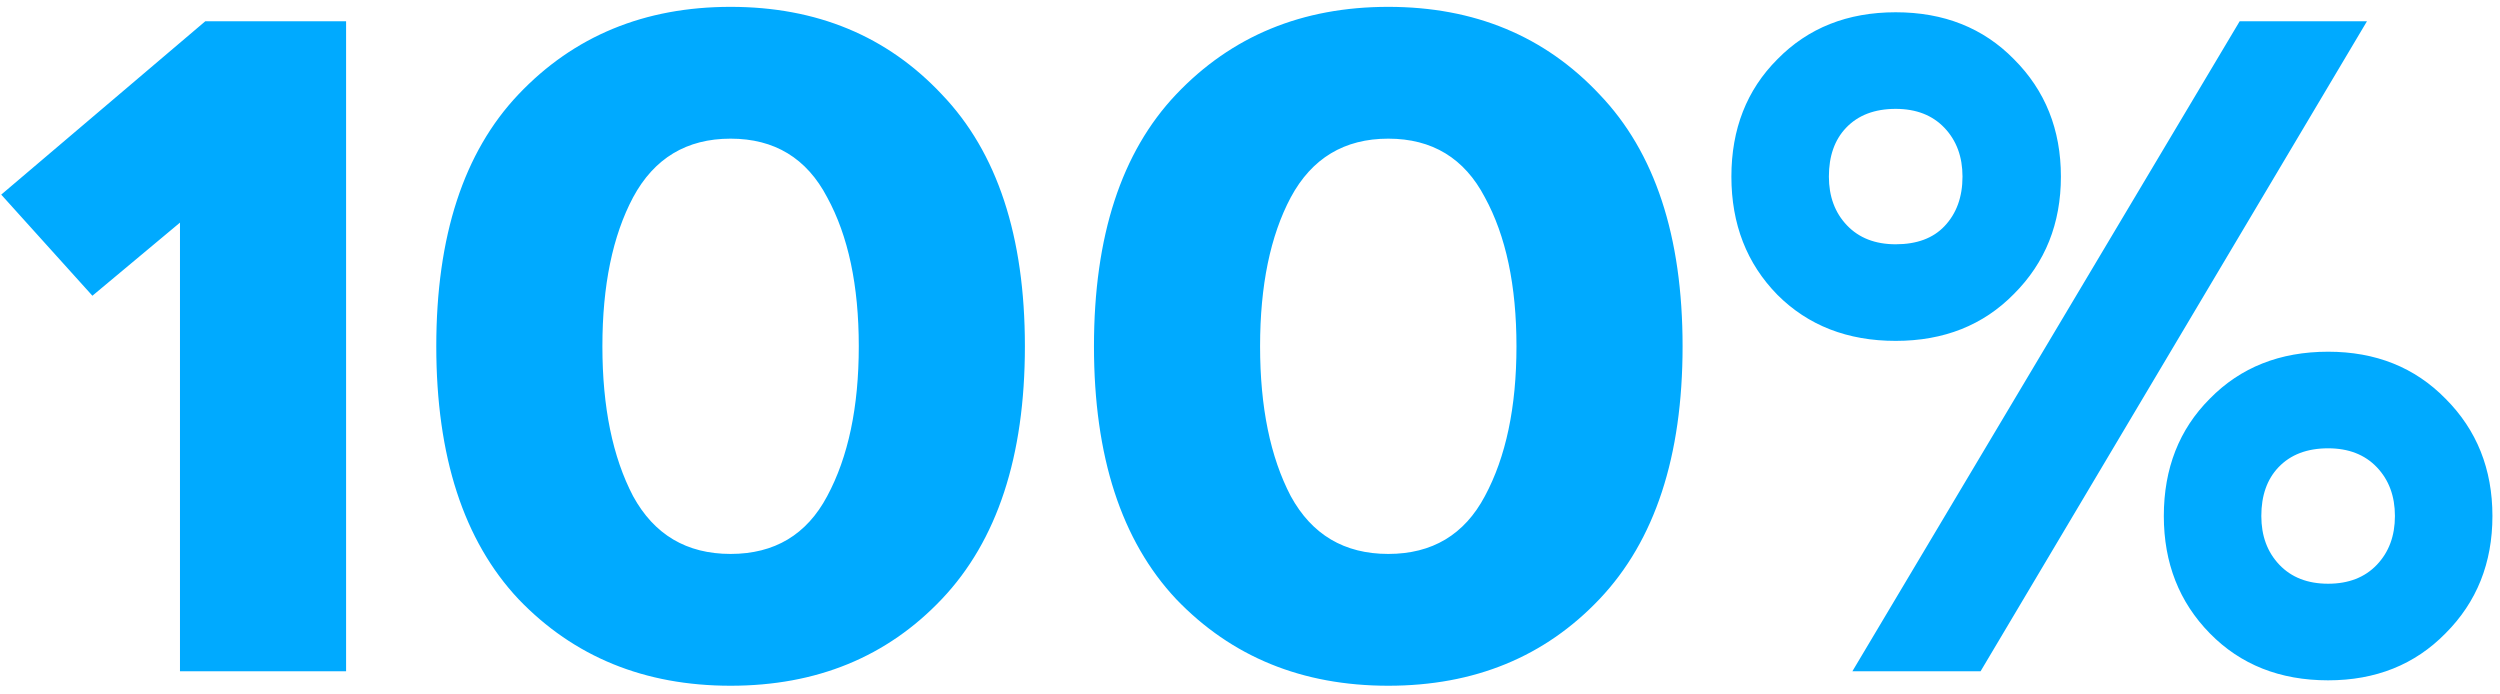 <?xml version="1.0" encoding="UTF-8"?> <svg xmlns="http://www.w3.org/2000/svg" width="216" height="60" viewBox="0 0 216 60" fill="none"><path d="M15.55 58V19.234L7.984 25.552L0.106 16.816L17.734 1.84H29.902V58H15.55ZM81.375 51.76C76.643 56.752 70.559 59.248 63.123 59.248C55.687 59.248 49.577 56.752 44.793 51.76C40.061 46.716 37.695 39.436 37.695 29.92C37.695 20.404 40.061 13.15 44.793 8.158C49.577 3.114 55.687 0.592 63.123 0.592C70.559 0.592 76.643 3.114 81.375 8.158C86.159 13.15 88.551 20.404 88.551 29.92C88.551 39.436 86.159 46.716 81.375 51.76ZM54.699 42.868C56.519 46.196 59.327 47.86 63.123 47.86C66.919 47.86 69.701 46.196 71.469 42.868C73.289 39.488 74.199 35.172 74.199 29.92C74.199 24.668 73.289 20.378 71.469 17.05C69.701 13.67 66.919 11.98 63.123 11.98C59.327 11.98 56.519 13.67 54.699 17.05C52.931 20.378 52.047 24.668 52.047 29.92C52.047 35.172 52.931 39.488 54.699 42.868ZM138.199 51.76C133.467 56.752 127.383 59.248 119.947 59.248C112.511 59.248 106.401 56.752 101.617 51.76C96.885 46.716 94.519 39.436 94.519 29.92C94.519 20.404 96.885 13.15 101.617 8.158C106.401 3.114 112.511 0.592 119.947 0.592C127.383 0.592 133.467 3.114 138.199 8.158C142.983 13.15 145.375 20.404 145.375 29.92C145.375 39.436 142.983 46.716 138.199 51.76ZM111.523 42.868C113.343 46.196 116.151 47.86 119.947 47.86C123.743 47.86 126.525 46.196 128.293 42.868C130.113 39.488 131.023 35.172 131.023 29.92C131.023 24.668 130.113 20.378 128.293 17.05C126.525 13.67 123.743 11.98 119.947 11.98C116.151 11.98 113.343 13.67 111.523 17.05C109.755 20.378 108.871 24.668 108.871 29.92C108.871 35.172 109.755 39.488 111.523 42.868ZM174.006 25.396C171.354 28.1 167.948 29.452 163.788 29.452C159.628 29.452 156.222 28.126 153.57 25.474C150.918 22.77 149.592 19.364 149.592 15.256C149.592 11.148 150.918 7.768 153.57 5.116C156.222 2.412 159.628 1.06 163.788 1.06C167.948 1.06 171.354 2.412 174.006 5.116C176.71 7.82 178.062 11.2 178.062 15.256C178.062 19.312 176.71 22.692 174.006 25.396ZM160.044 58L193.506 1.84H204.504L171.12 58H160.044ZM163.788 21.106C165.608 21.106 167.012 20.586 168 19.546C169.04 18.454 169.56 17.024 169.56 15.256C169.56 13.54 169.04 12.136 168 11.044C166.96 9.952 165.556 9.406 163.788 9.406C161.968 9.406 160.538 9.952 159.498 11.044C158.51 12.084 158.016 13.488 158.016 15.256C158.016 16.972 158.536 18.376 159.576 19.468C160.616 20.56 162.02 21.106 163.788 21.106ZM201.15 58.78C196.99 58.78 193.584 57.428 190.932 54.724C188.28 52.02 186.954 48.64 186.954 44.584C186.954 40.476 188.28 37.096 190.932 34.444C193.584 31.74 196.99 30.388 201.15 30.388C205.258 30.388 208.638 31.74 211.29 34.444C213.994 37.148 215.346 40.528 215.346 44.584C215.346 48.64 213.994 52.02 211.29 54.724C208.638 57.428 205.258 58.78 201.15 58.78ZM196.938 48.796C197.978 49.888 199.382 50.434 201.15 50.434C202.918 50.434 204.322 49.888 205.362 48.796C206.402 47.704 206.922 46.3 206.922 44.584C206.922 42.868 206.402 41.464 205.362 40.372C204.322 39.28 202.918 38.734 201.15 38.734C199.33 38.734 197.9 39.28 196.86 40.372C195.872 41.412 195.378 42.816 195.378 44.584C195.378 46.3 195.898 47.704 196.938 48.796Z" fill="#00AAFF"></path></svg> 